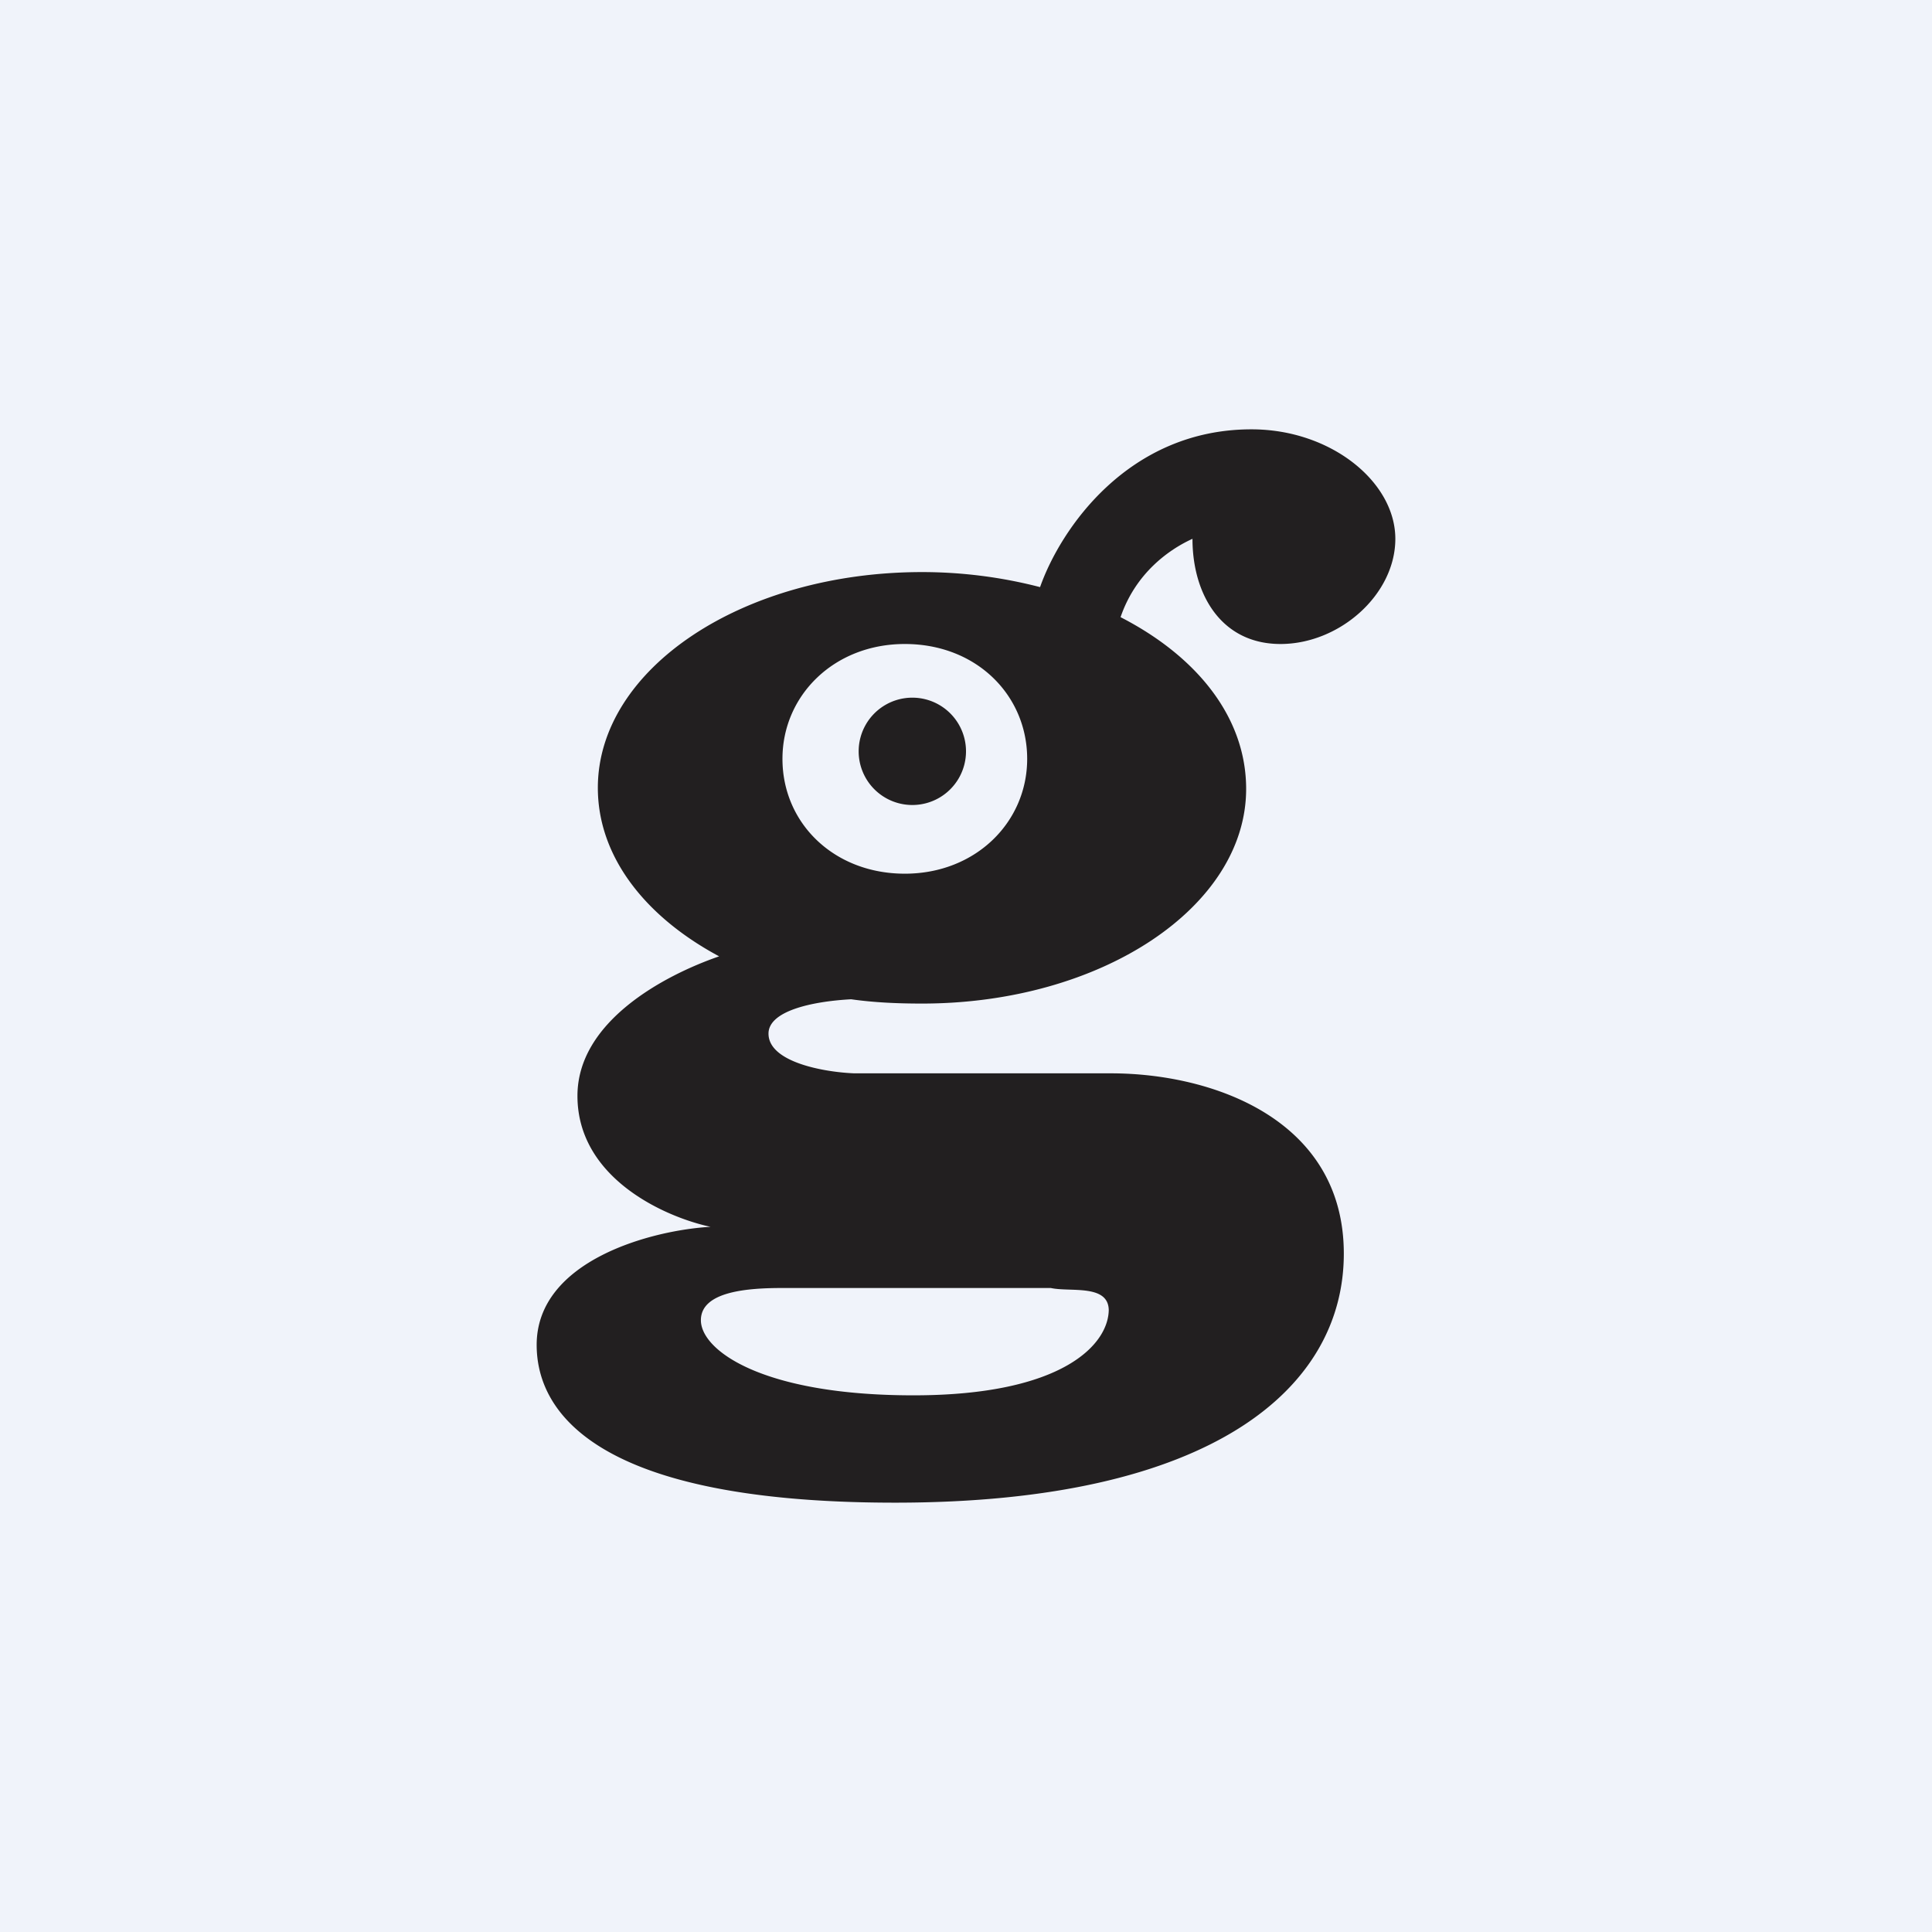 <!-- by TradingView --><svg width="18" height="18" viewBox="0 0 18 18" xmlns="http://www.w3.org/2000/svg"><path fill="#F0F3FA" d="M0 0h18v18H0z"/><path fill-rule="evenodd" d="M11.66 4c-1.15 0-1.78.93-1.97 1.47a4.38 4.38 0 0 0-1.1-.14c-1.67 0-3.02.9-3.02 2.01 0 .64.44 1.2 1.13 1.57-.52.18-1.32.61-1.32 1.3 0 .77.82 1.13 1.24 1.22-.54.03-1.62.31-1.62 1.1 0 .52.38 1.47 3.34 1.47s4.18-1.07 4.18-2.32c0-1.25-1.22-1.68-2.17-1.68H7.96c-.27-.01-.8-.1-.8-.37 0-.21.4-.3.77-.32.21.03.43.04.66.04 1.67 0 3.02-.9 3.02-2 0-.66-.45-1.23-1.17-1.6.14-.41.45-.63.67-.73 0 .52.27.98.82.98.55 0 1.07-.46 1.07-.98C13 4.49 12.4 4 11.66 4ZM8.43 8.14c.66 0 1.14-.48 1.14-1.07C9.57 6.48 9.1 6 8.43 6c-.66 0-1.14.48-1.14 1.07 0 .6.48 1.07 1.14 1.07Zm1.9 4.07c0-.25-.36-.17-.54-.21h-2.5c-.32 0-.76.03-.76.3 0 .28.57.7 1.98.7 1.4 0 1.82-.48 1.82-.8Z" fill="#221F20"/><path d="M9 7a.5.5 0 1 1-1 0 .5.5 0 0 1 1 0Z" fill="#221F20"/></svg>